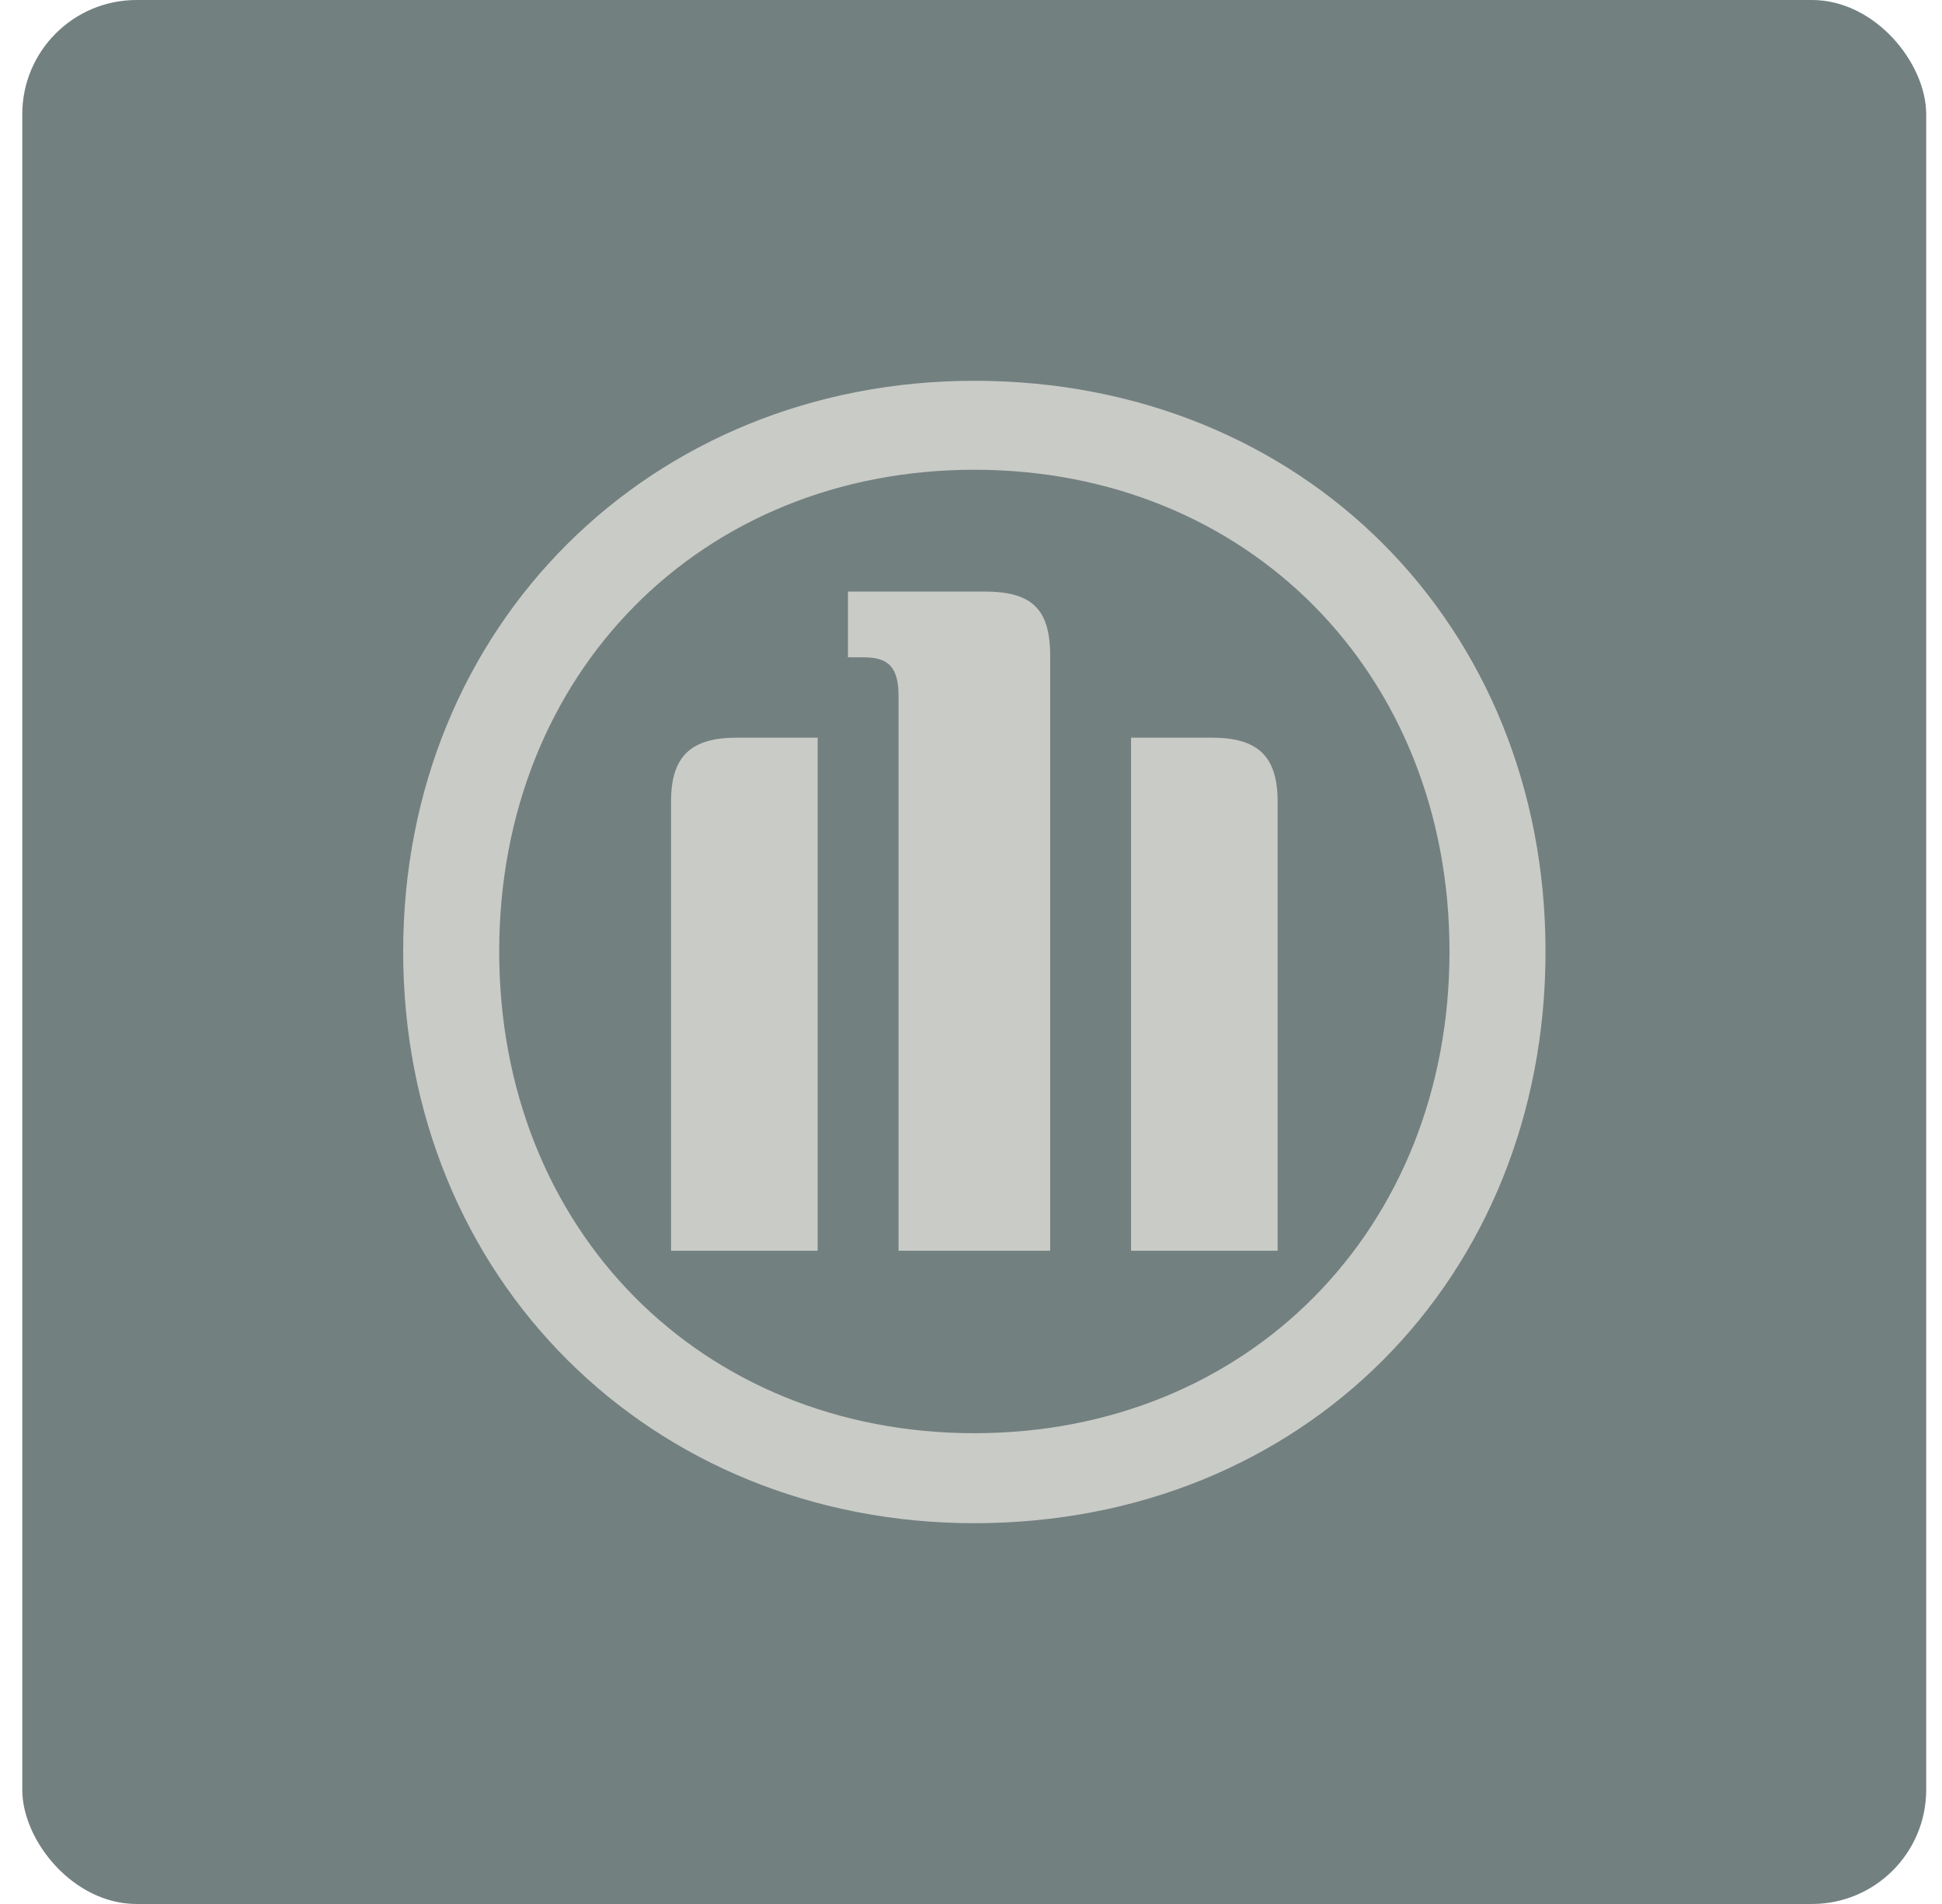 <svg width="51" height="50" viewBox="0 0 51 50" fill="none" xmlns="http://www.w3.org/2000/svg">
  <g filter="url(#filter0_b_1_25362)">
    <rect x="0.585" width="50" height="50" rx="3" fill="#172C2C" fill-opacity="0.6" />
  </g>
  <path fill-rule="evenodd" clip-rule="evenodd"
    d="M27.579 32.845V17.208C27.579 15.947 27.048 15.535 25.853 15.535H22.269V17.261H22.668C23.331 17.261 23.597 17.513 23.597 18.283V32.845H27.579ZM29.703 32.845H33.552V21.044C33.552 19.85 33.022 19.372 31.827 19.372H29.703V32.845ZM21.473 32.845V19.372H19.349C18.154 19.372 17.623 19.85 17.623 21.044V32.845H21.473ZM38.066 24.987C38.066 32.301 32.756 37.637 25.588 37.637C18.42 37.637 13.11 32.301 13.11 24.987C13.11 17.673 18.42 12.336 25.588 12.336C32.756 12.336 38.066 17.673 38.066 24.987ZM40.588 24.987C40.588 16.425 34.216 10 25.588 10C17.092 10 10.588 16.425 10.588 24.987C10.588 33.575 17.092 40 25.588 40C34.216 40 40.588 33.575 40.588 24.987Z"
    fill="#EFEBE6" fill-opacity="0.7" />
  <defs>
    <filter id="filter0_b_1_25362" x="-3.415" y="-4" width="58" height="58" filterUnits="userSpaceOnUse"
      color-interpolation-filters="sRGB">
      <feFlood flood-opacity="0" result="BackgroundImageFix" />
      <feGaussianBlur in="BackgroundImageFix" stdDeviation="2" />
      <feComposite in2="SourceAlpha" operator="in" result="effect1_backgroundBlur_1_25362" />
      <feBlend mode="normal" in="SourceGraphic" in2="effect1_backgroundBlur_1_25362" result="shape" />
    </filter>
  </defs>
</svg>